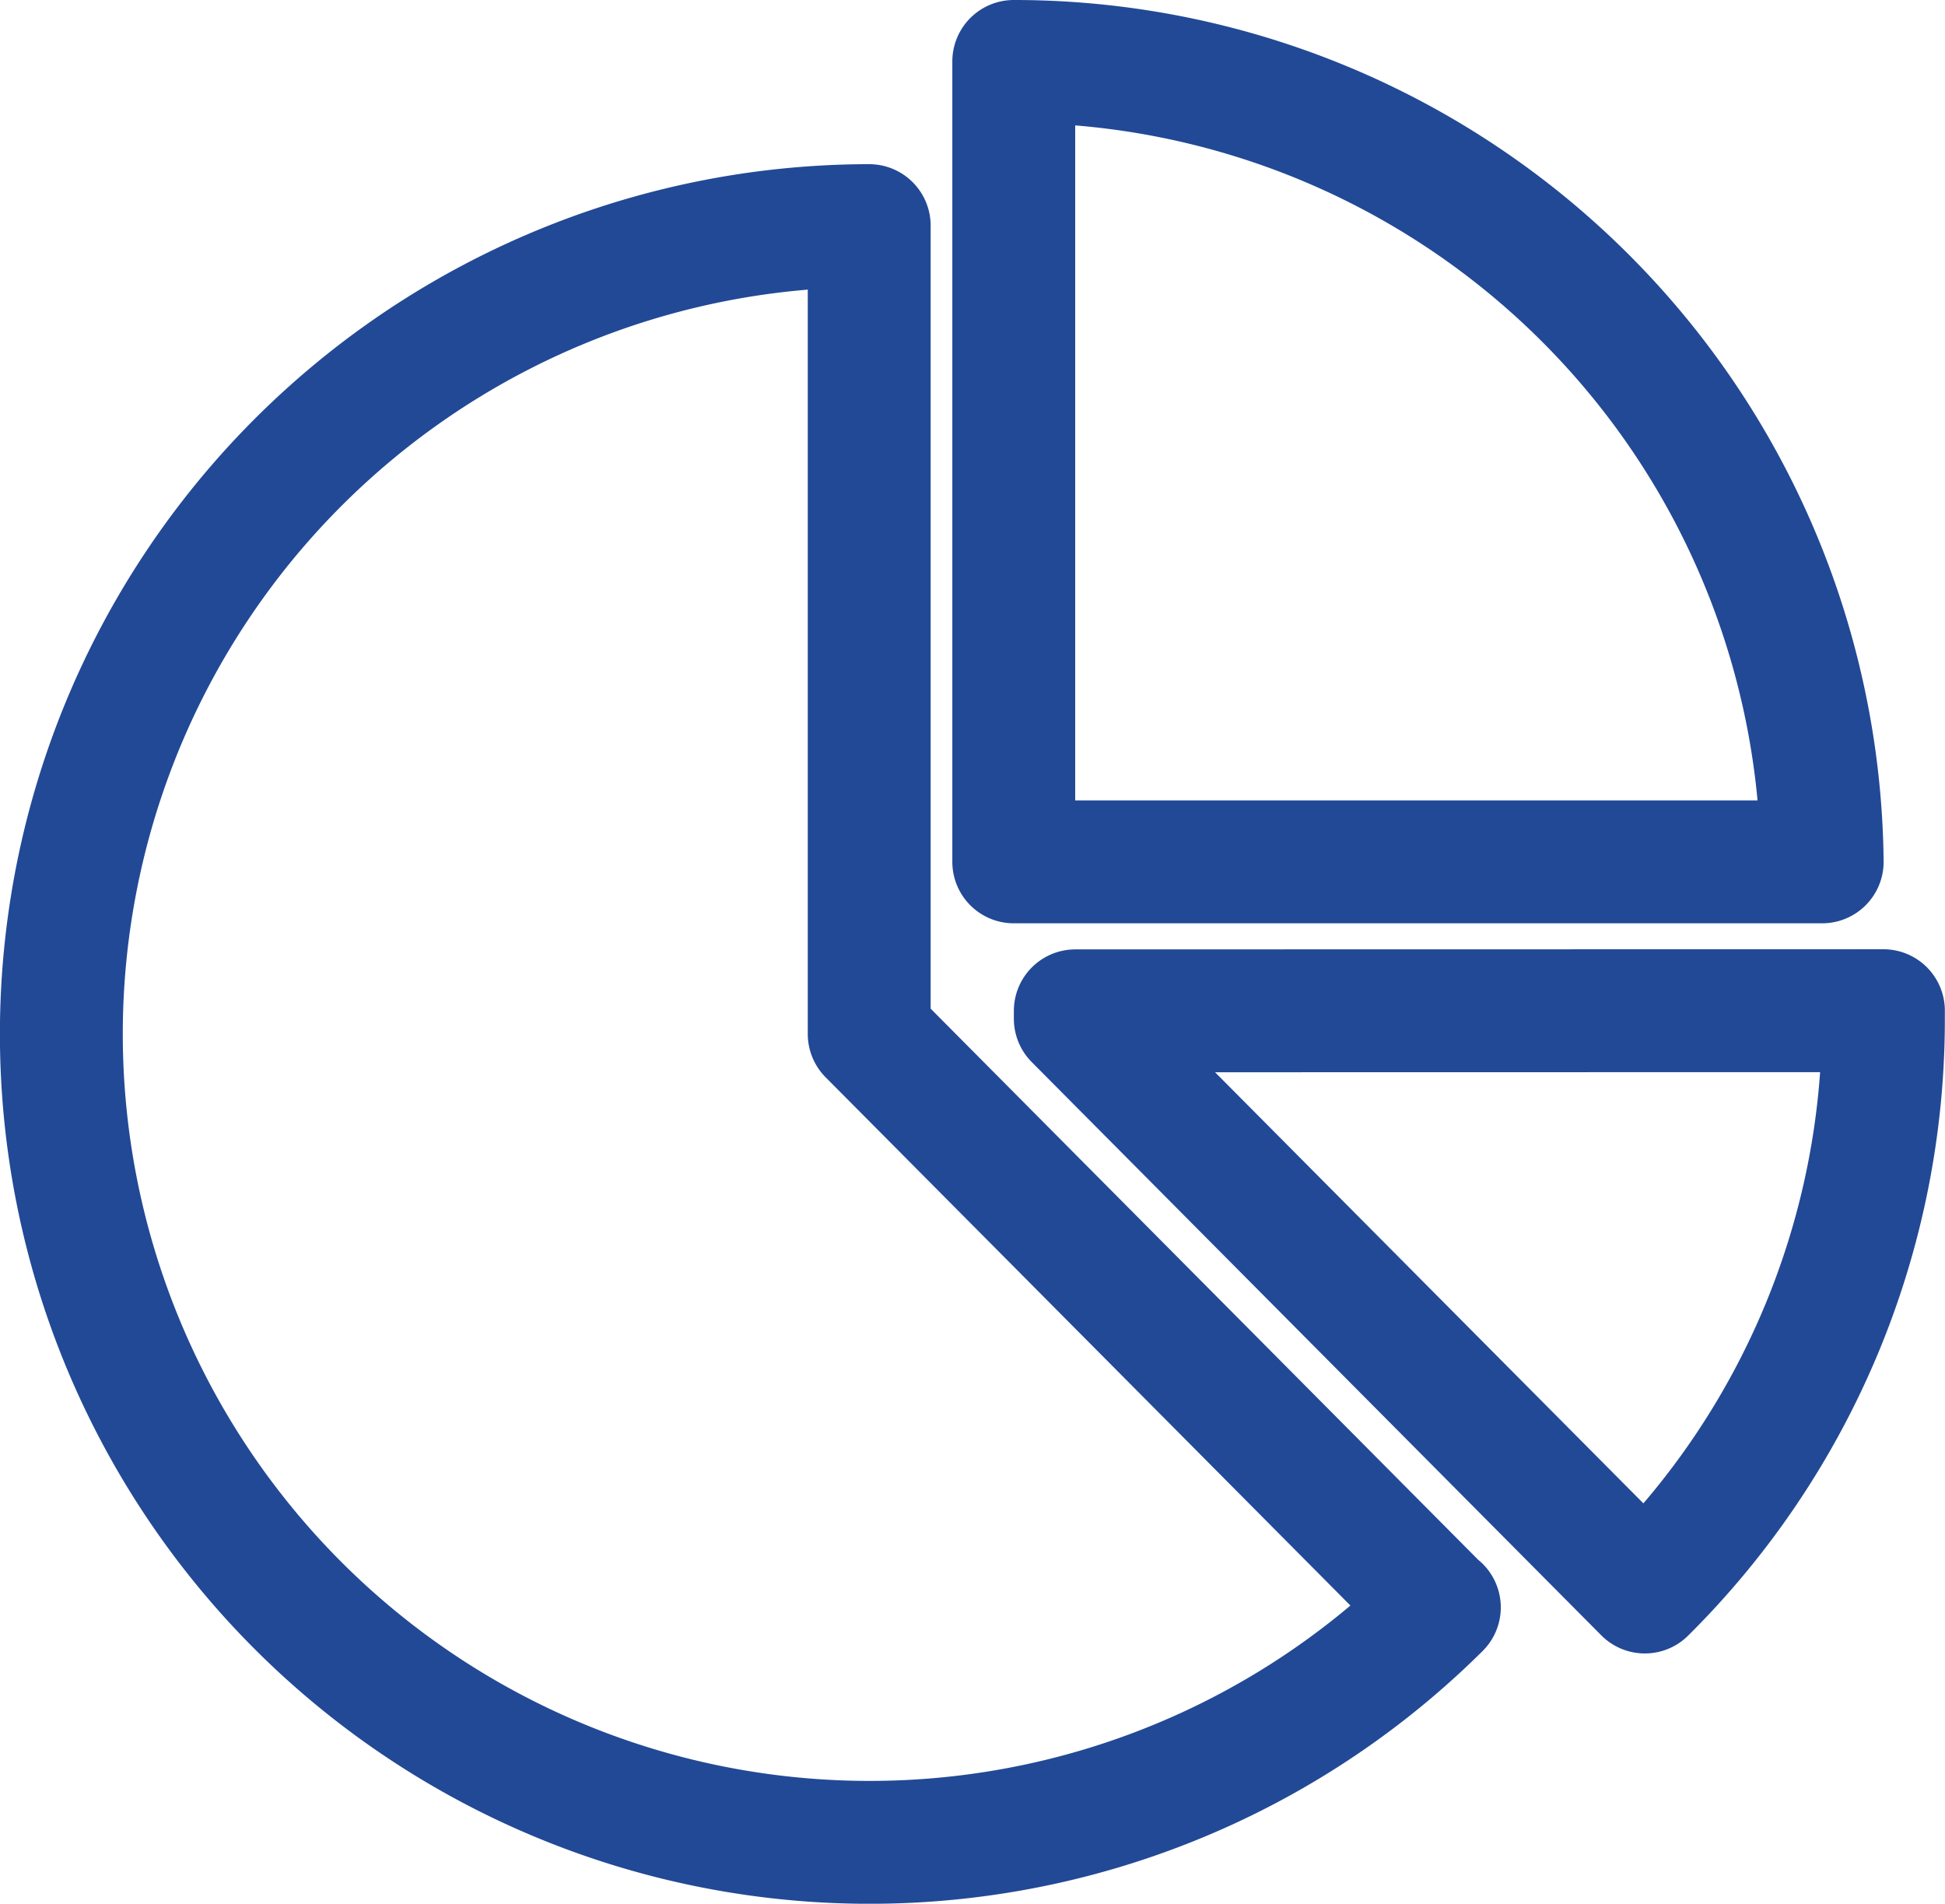 <svg xmlns="http://www.w3.org/2000/svg" width="39.573" height="38.729" viewBox="0 0 39.573 38.729">
  <g id="グループ_1446" data-name="グループ 1446" transform="translate(-1713.632 -1284.86)">
    <path id="パス_896" data-name="パス 896" d="M1742.917,1325.759a16.445,16.445,0,1,1-11.6-28.11v16.284h0v.161l11.59,11.665Z" transform="translate(0 -8.199)" fill="none" stroke="#224996" stroke-linecap="round" stroke-linejoin="round" stroke-width="2.5"/>
    <path id="パス_897" data-name="パス 897" d="M1802.6,1352.836l0,.161a16.4,16.4,0,0,1-4.854,11.665L1786.158,1353v-.161Z" transform="translate(-50.648 -47.415)" fill="none" stroke="#224996" stroke-linecap="round" stroke-linejoin="round" stroke-width="2.5"/>
    <path id="パス_898" data-name="パス 898" d="M1781.839,1286.11a16.444,16.444,0,0,1,16.442,16.283h-16.448V1286.11Z" transform="translate(-47.575)" fill="none" stroke="#224996" stroke-linecap="round" stroke-linejoin="round" stroke-width="2.5"/>
  </g>
</svg>
